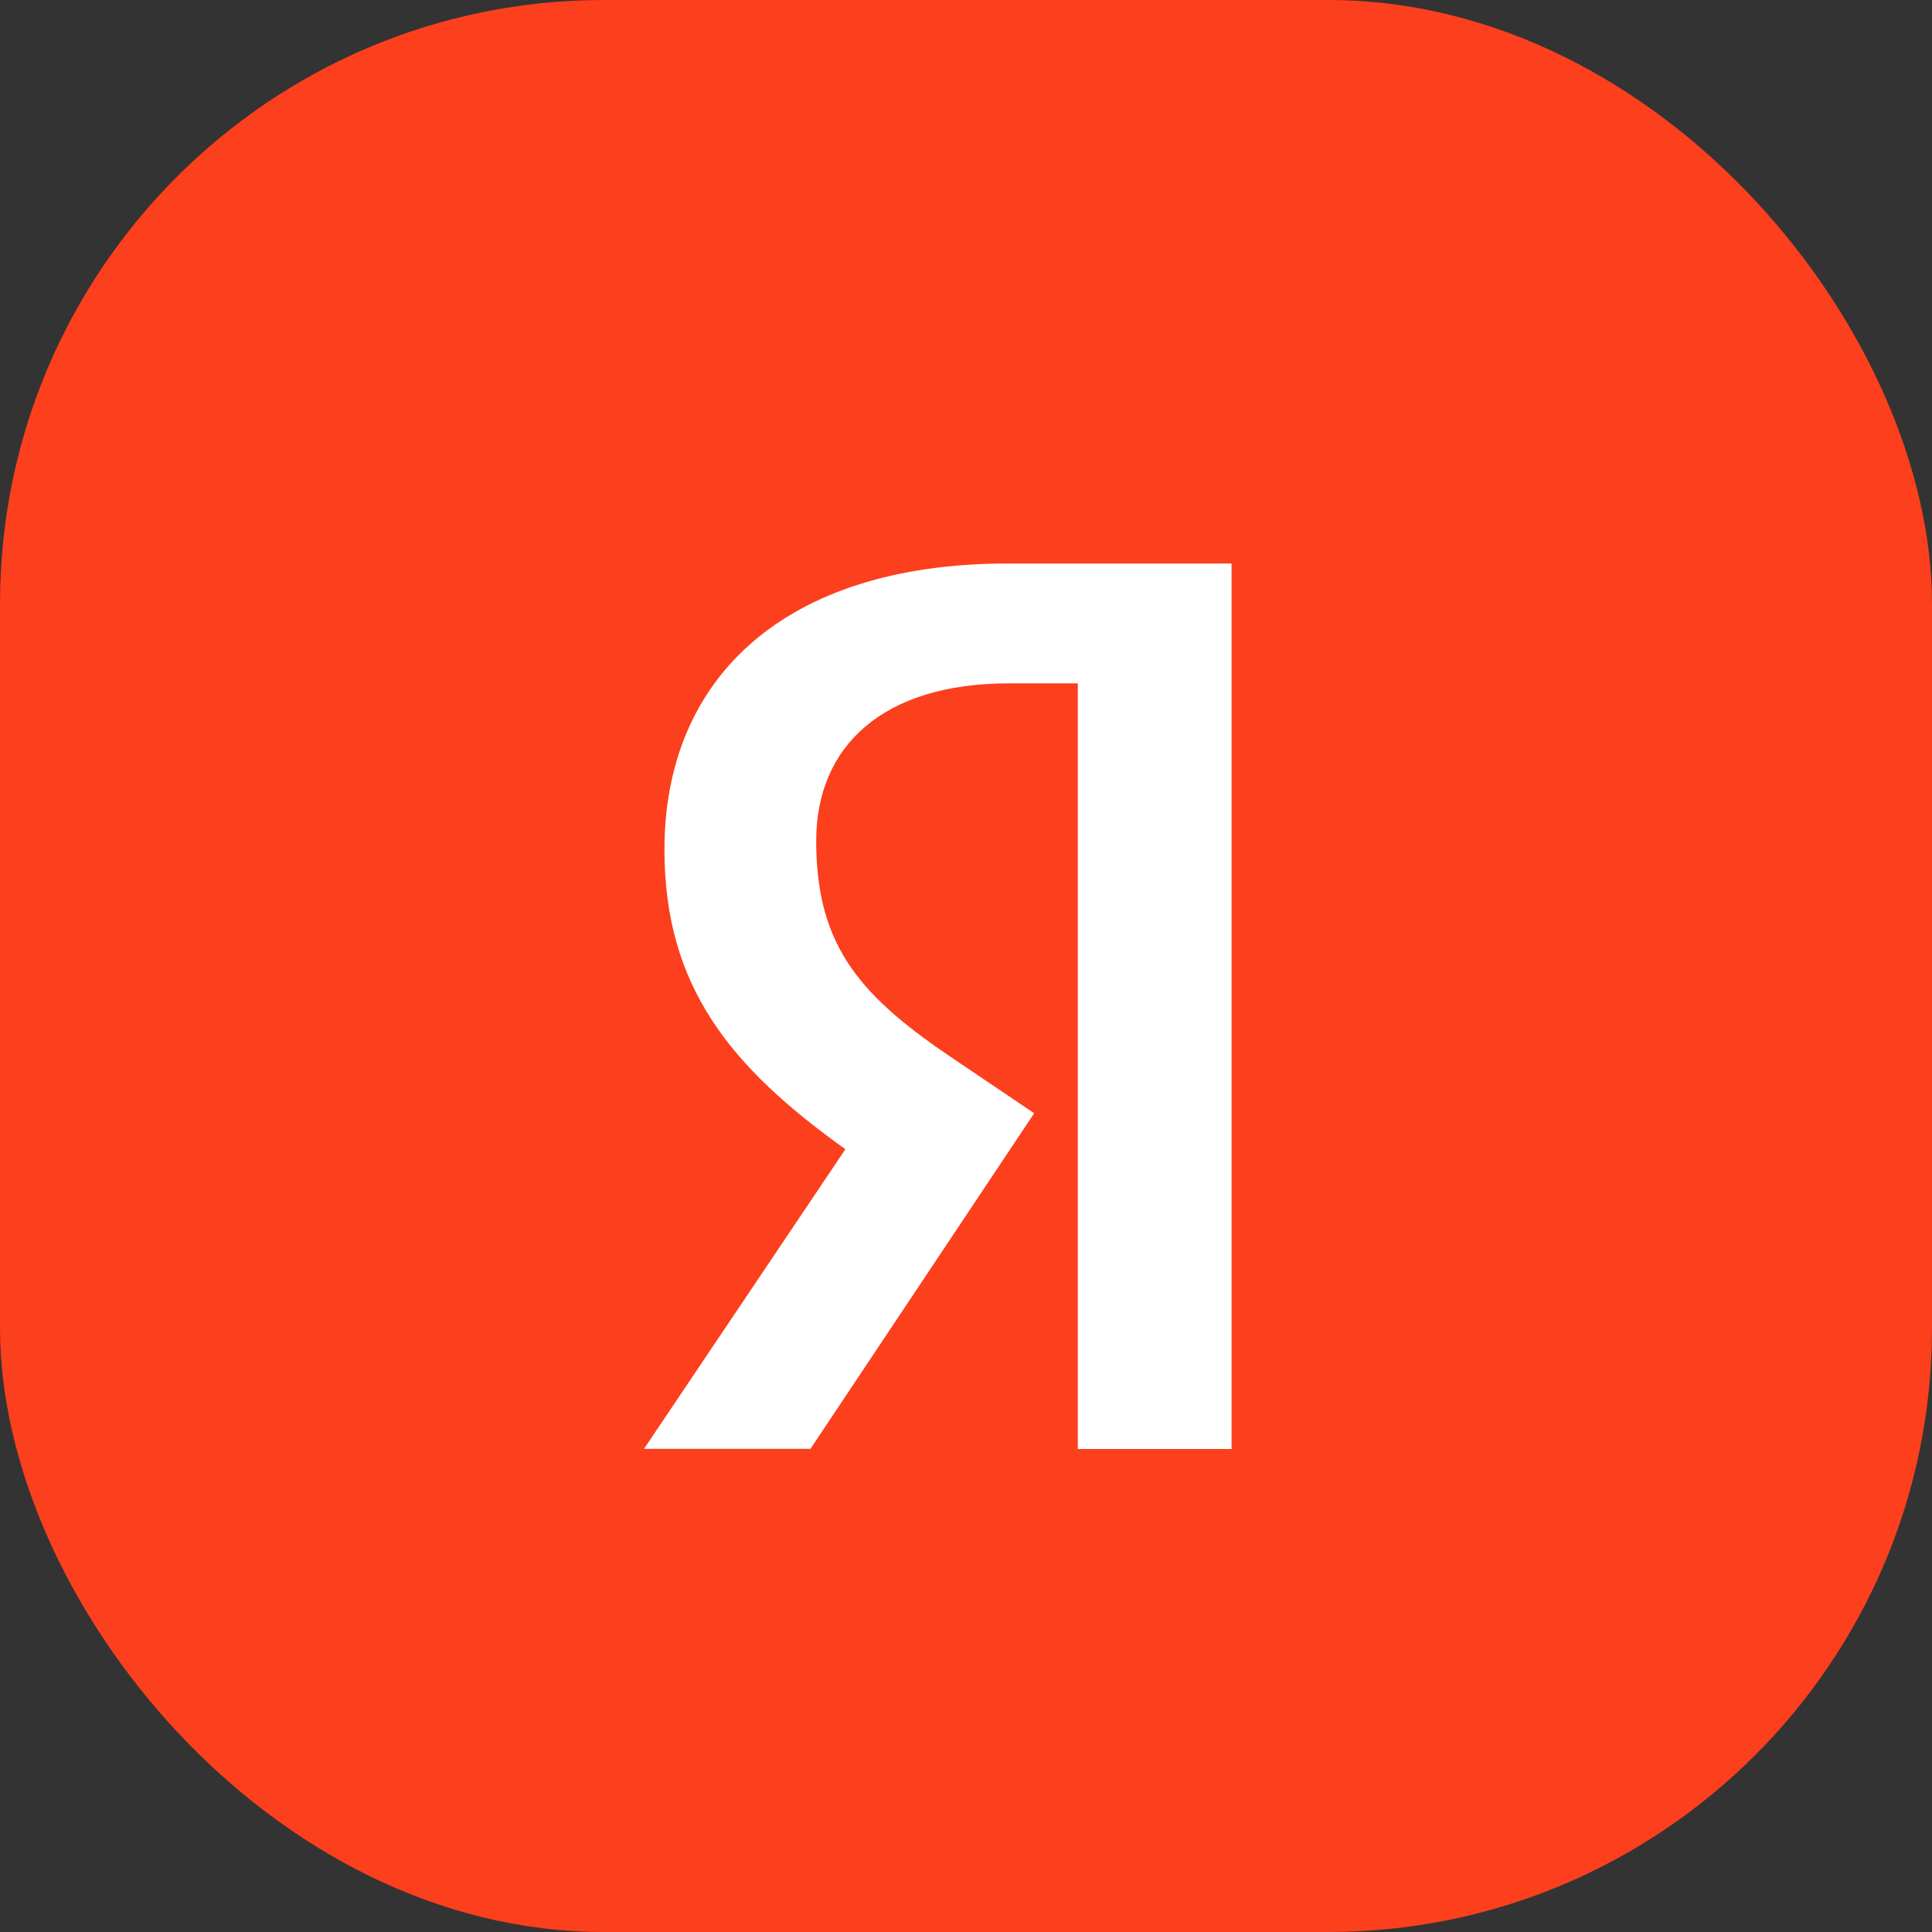 <svg width="24" height="24" viewBox="0 0 24 24" fill="none" xmlns="http://www.w3.org/2000/svg">
<rect x="0" y="0" width="24" height="24" fill="#333333" stroke="none"/>
<g clip-path="url(#clip0_4454_15416)">
<rect width="24" height="24" rx="7.5" fill="#FC3F1D"/>
<path d="M15.312 18H13.389V8.489H12.532C10.962 8.489 10.139 9.274 10.139 10.446C10.139 11.776 10.707 12.392 11.88 13.177L12.847 13.829L10.068 17.998H8L10.502 14.276C9.063 13.249 8.254 12.246 8.254 10.553C8.254 8.439 9.728 7 12.519 7H15.299V17.997H15.312V18Z" fill="white"/>
</g>
<defs>
<clipPath id="clip0_4454_15416">
<rect width="24" height="24" fill="white"/>
</clipPath>
</defs>
</svg>
